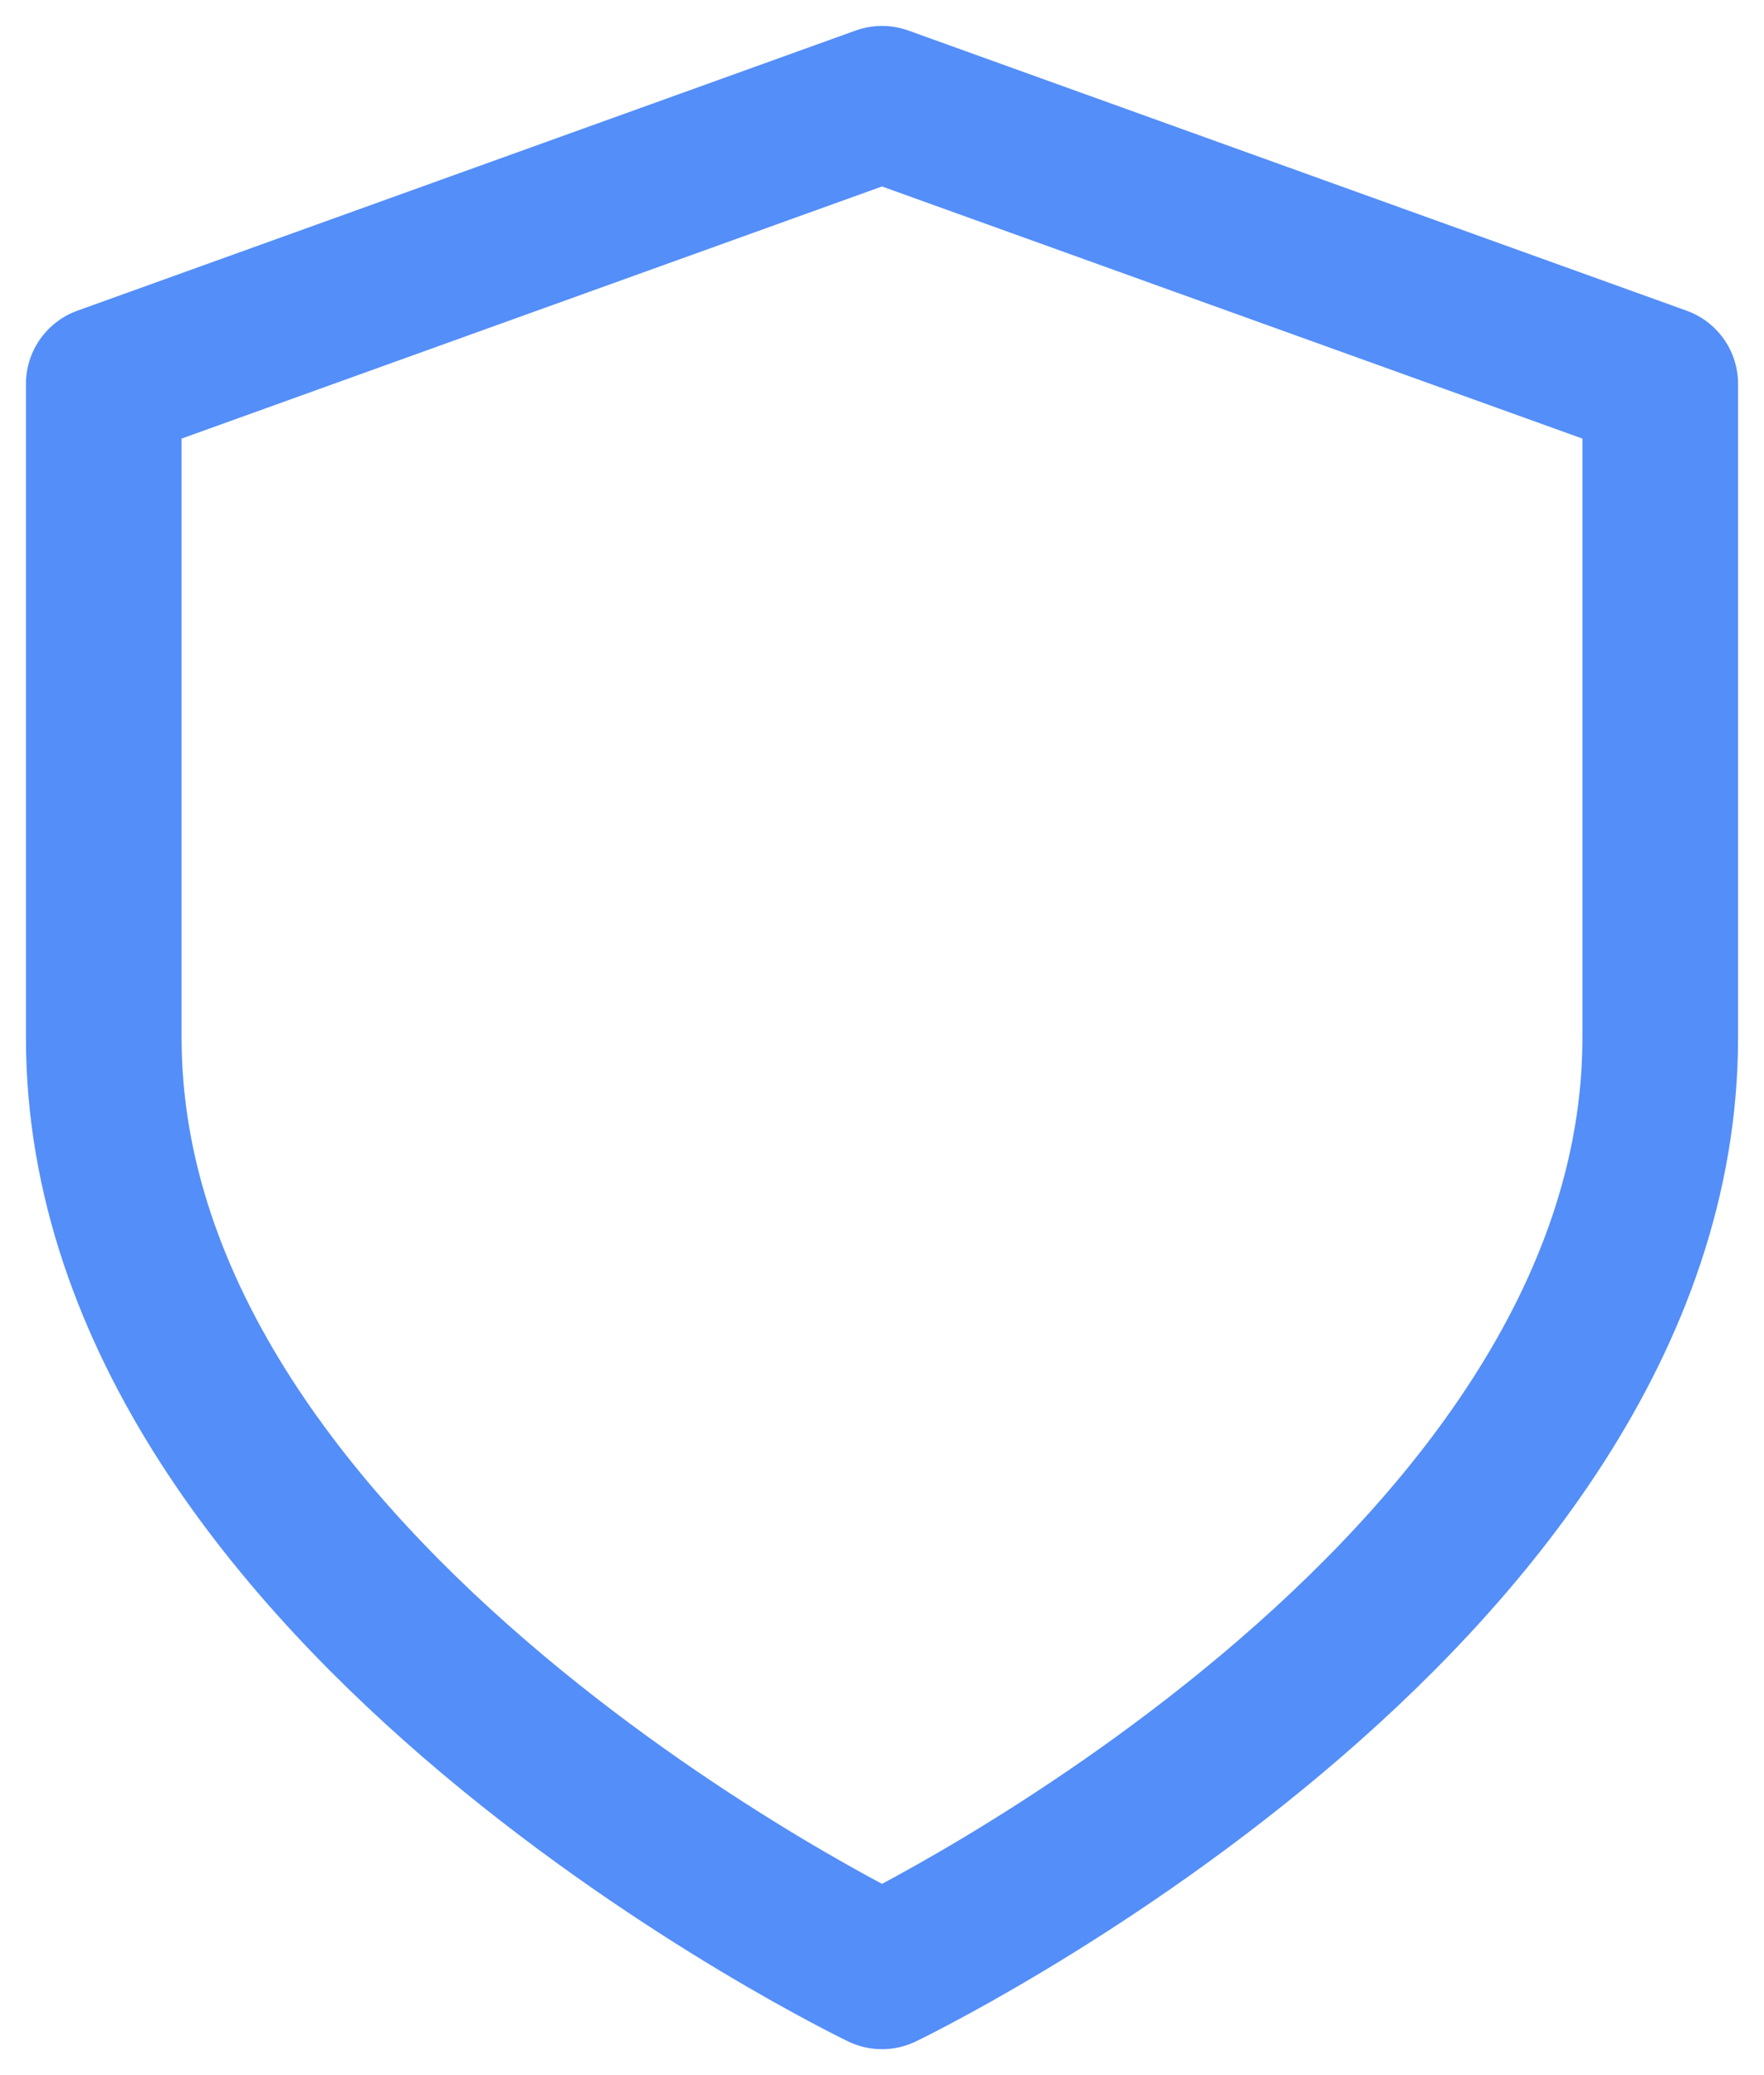 <svg width="34" height="40" viewBox="0 0 34 40" fill="none" xmlns="http://www.w3.org/2000/svg">
<path d="M17 38C17 38 32 30.8 32 20V7.4L17 2L2 7.4V20C2 30.8 17 38 17 38Z" stroke="#548EF8" stroke-width="3" stroke-linecap="round" stroke-linejoin="round"/>
</svg>

